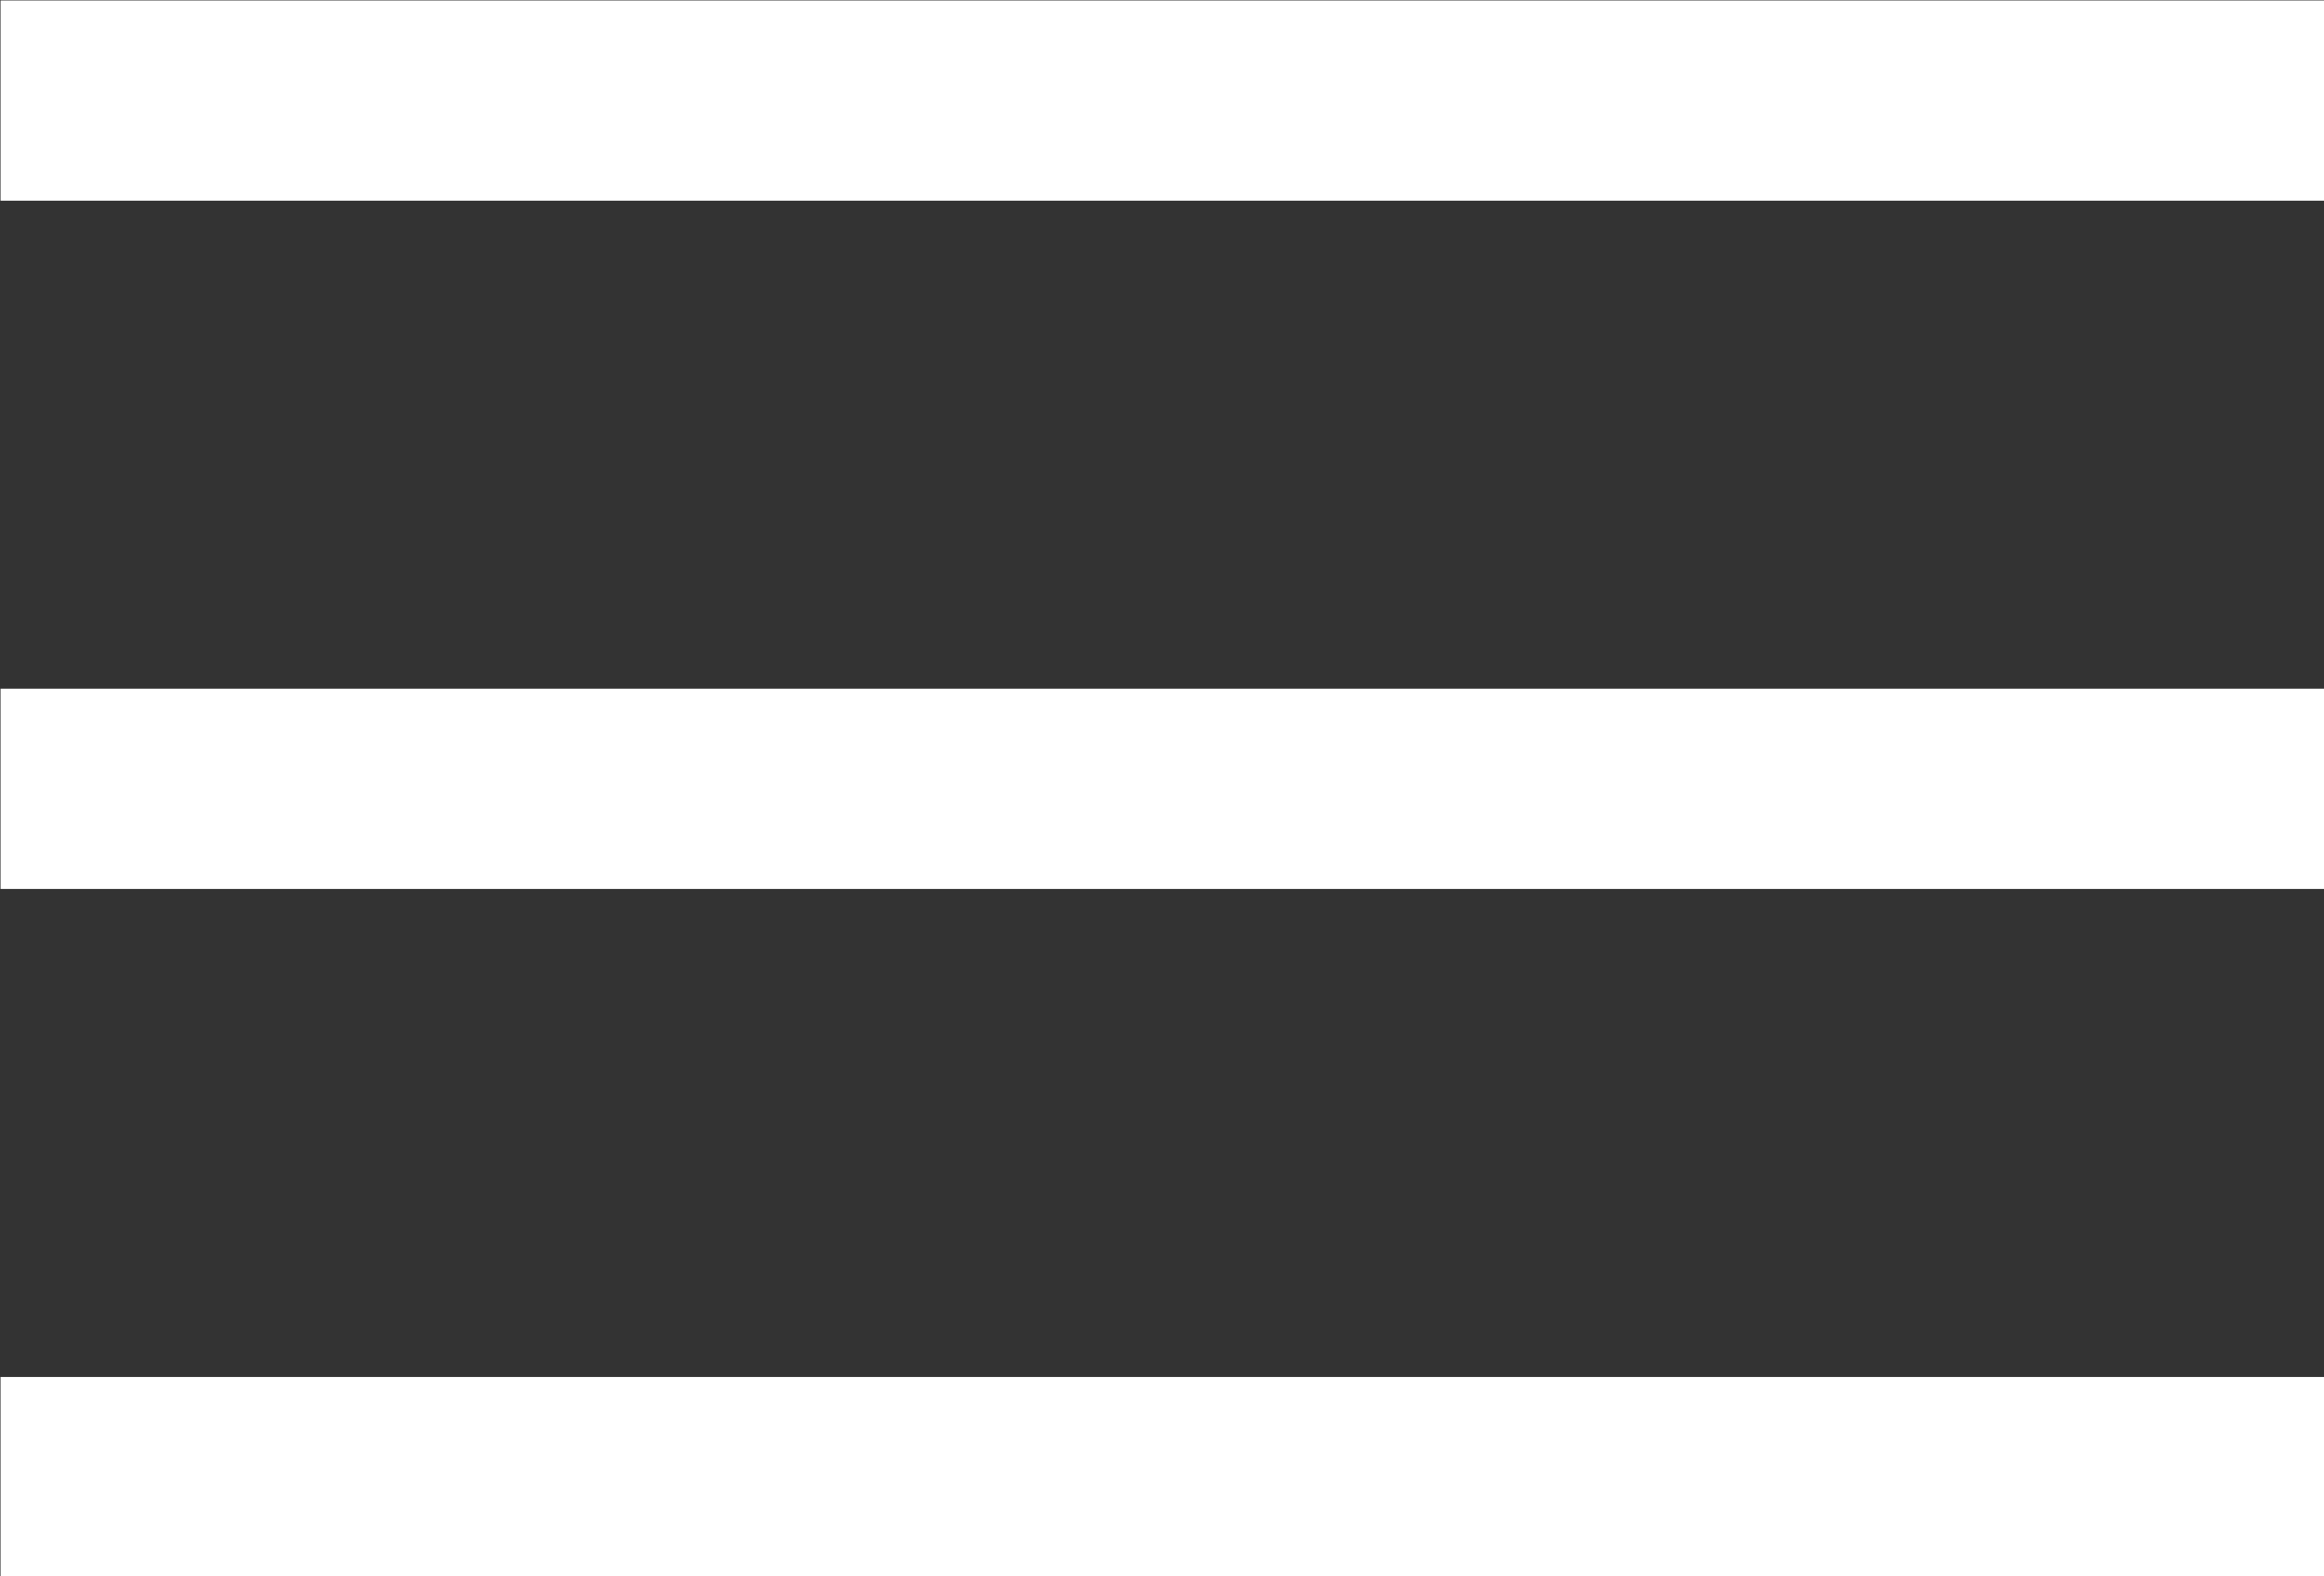 <?xml version="1.0" encoding="utf-8"?>
<!-- Generator: Adobe Illustrator 22.1.0, SVG Export Plug-In . SVG Version: 6.00 Build 0)  -->
<svg version="1.1" id="Layer_1" xmlns:serif="http://www.serif.com/"
	 xmlns="http://www.w3.org/2000/svg" xmlns:xlink="http://www.w3.org/1999/xlink" x="0px" y="0px" viewBox="0 0 595.3 403.7"
	 style="enable-background:new 0 0 595.3 403.7;" xml:space="preserve">
<rect x="0" y="0" width="595.3" height="403.7" fill="#333333" stroke="none"/>
<style type="text/css">
	.st0{fill:#FFFFFF;}
</style>
<g>
	<g transform="matrix(1,0,0,1,-0,0)">
		<g transform="matrix(0.884,-2.69846e-19,0,1.127,-359.648,-360.521)">
			<rect x="407" y="320" class="st0" width="673.7" height="45.5"/>
		</g>
	</g>
	<g transform="matrix(1,0,0,1,-0,0)">
		<g transform="matrix(0.884,-2.69846e-19,0,1.127,-359.648,-360.521)">
			<rect x="407" y="476.4" class="st0" width="673.7" height="45.5"/>
		</g>
	</g>
	<g transform="matrix(1,0,0,1,-0,0)">
		<g transform="matrix(0.884,-2.69846e-19,0,1.127,-359.648,-360.521)">
			<rect x="407" y="632.8" class="st0" width="673.7" height="45.5"/>
		</g>
	</g>
</g>
</svg>
